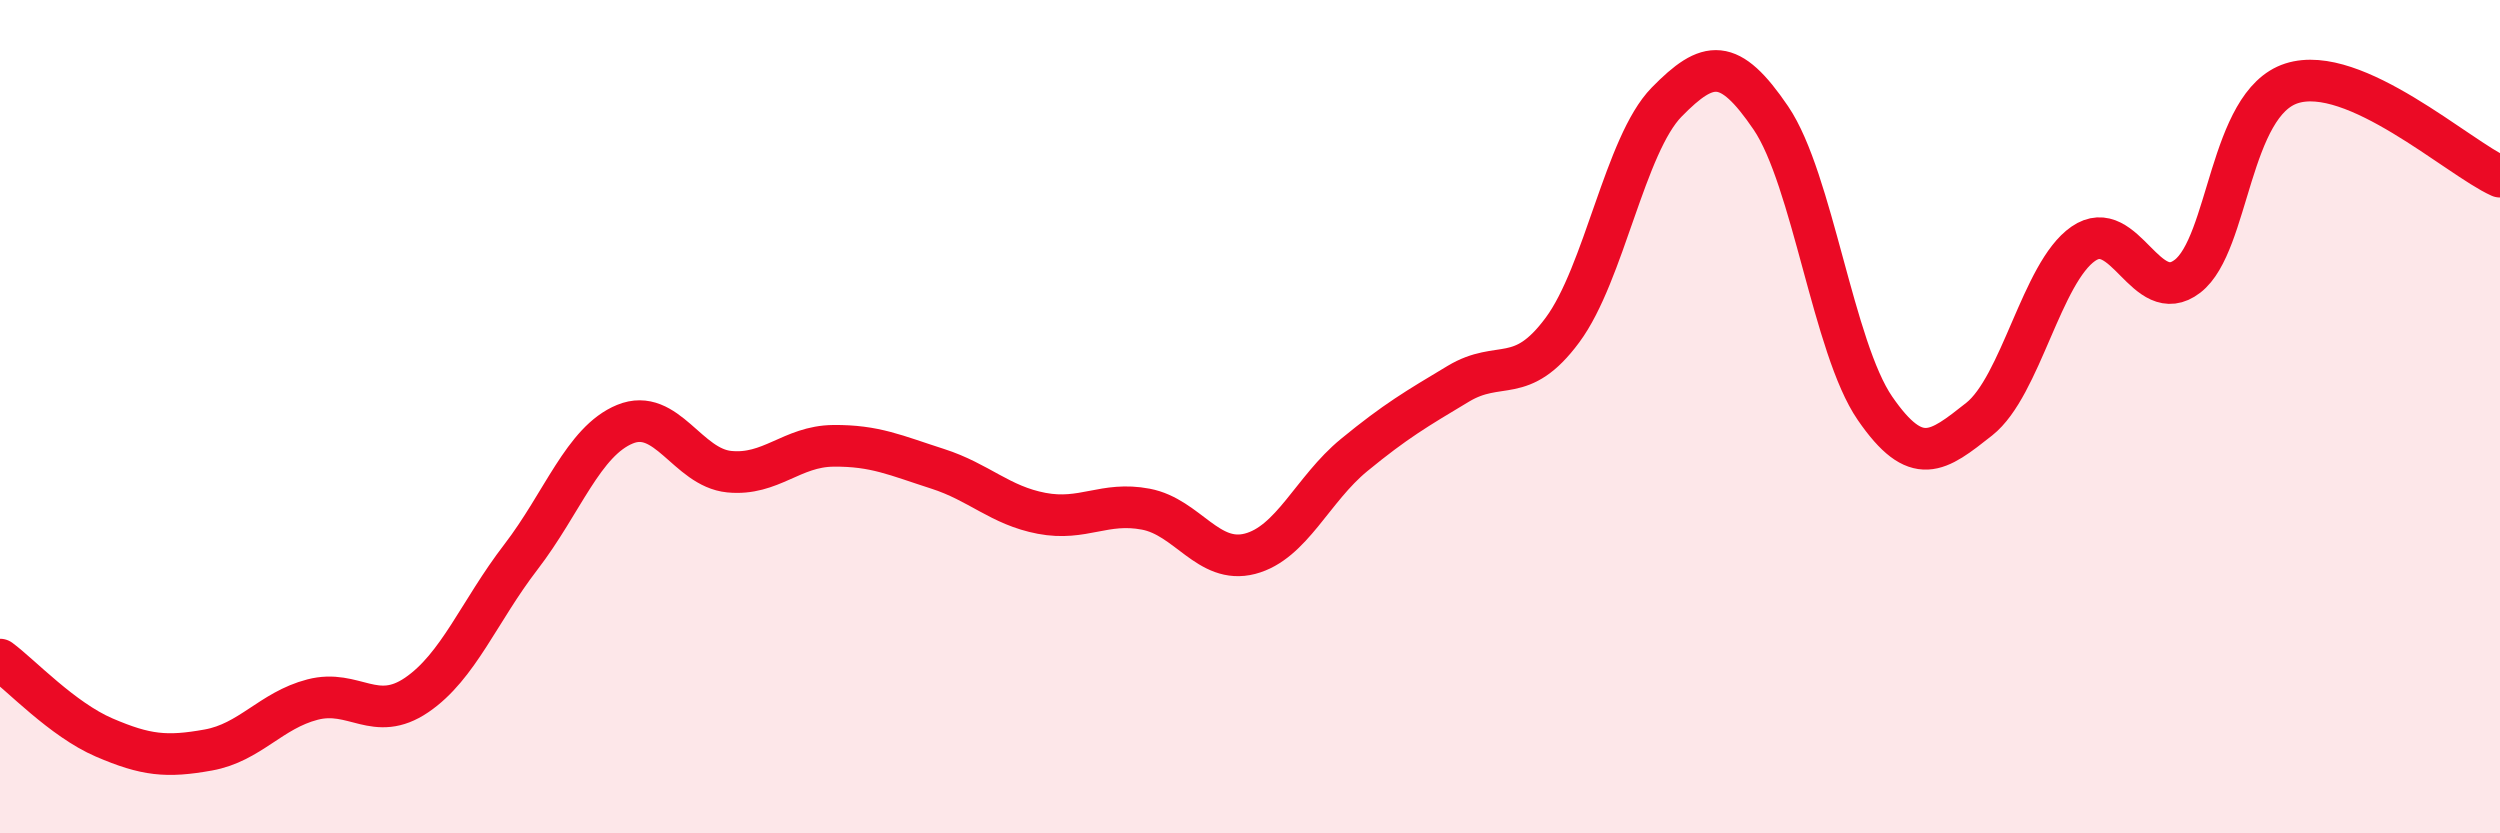 
    <svg width="60" height="20" viewBox="0 0 60 20" xmlns="http://www.w3.org/2000/svg">
      <path
        d="M 0,15.83 C 0.5,16.2 1.5,17.27 2.5,17.7 C 3.5,18.13 4,18.18 5,18 C 6,17.82 6.5,17.05 7.5,16.79 C 8.5,16.53 9,17.36 10,16.68 C 11,16 11.5,14.67 12.5,13.37 C 13.5,12.07 14,10.59 15,10.18 C 16,9.77 16.5,11.22 17.5,11.32 C 18.5,11.42 19,10.71 20,10.7 C 21,10.69 21.5,10.93 22.5,11.25 C 23.5,11.57 24,12.13 25,12.32 C 26,12.51 26.5,12.03 27.5,12.22 C 28.5,12.41 29,13.55 30,13.29 C 31,13.03 31.5,11.74 32.5,10.92 C 33.5,10.1 34,9.81 35,9.21 C 36,8.61 36.5,9.27 37.5,7.92 C 38.5,6.57 39,3.47 40,2.45 C 41,1.43 41.5,1.36 42.5,2.83 C 43.5,4.3 44,8.35 45,9.8 C 46,11.25 46.5,10.85 47.5,10.06 C 48.5,9.27 49,6.54 50,5.85 C 51,5.16 51.5,7.4 52.5,6.63 C 53.5,5.86 53.5,2.48 55,2 C 56.5,1.52 59,3.79 60,4.24L60 20L0 20Z"
        fill="#EB0A25"
        opacity="0.1"
        stroke-linecap="round"
        stroke-linejoin="round"
      />
      <path
        d="M 0,15.83 C 0.5,16.2 1.5,17.27 2.5,17.7 C 3.5,18.13 4,18.18 5,18 C 6,17.82 6.5,17.05 7.5,16.79 C 8.5,16.53 9,17.36 10,16.68 C 11,16 11.5,14.67 12.5,13.37 C 13.5,12.07 14,10.59 15,10.18 C 16,9.77 16.5,11.22 17.5,11.32 C 18.5,11.42 19,10.71 20,10.7 C 21,10.69 21.5,10.93 22.5,11.25 C 23.5,11.57 24,12.13 25,12.32 C 26,12.51 26.5,12.03 27.5,12.22 C 28.5,12.41 29,13.55 30,13.29 C 31,13.03 31.5,11.74 32.5,10.92 C 33.5,10.1 34,9.81 35,9.21 C 36,8.61 36.5,9.27 37.5,7.92 C 38.5,6.57 39,3.47 40,2.45 C 41,1.43 41.5,1.36 42.5,2.83 C 43.5,4.3 44,8.35 45,9.8 C 46,11.25 46.5,10.85 47.5,10.06 C 48.5,9.27 49,6.54 50,5.85 C 51,5.16 51.5,7.4 52.5,6.63 C 53.5,5.86 53.5,2.48 55,2 C 56.5,1.52 59,3.79 60,4.24"
        stroke="#EB0A25"
        stroke-width="1"
        fill="none"
        stroke-linecap="round"
        stroke-linejoin="round"
      />
    </svg>
  